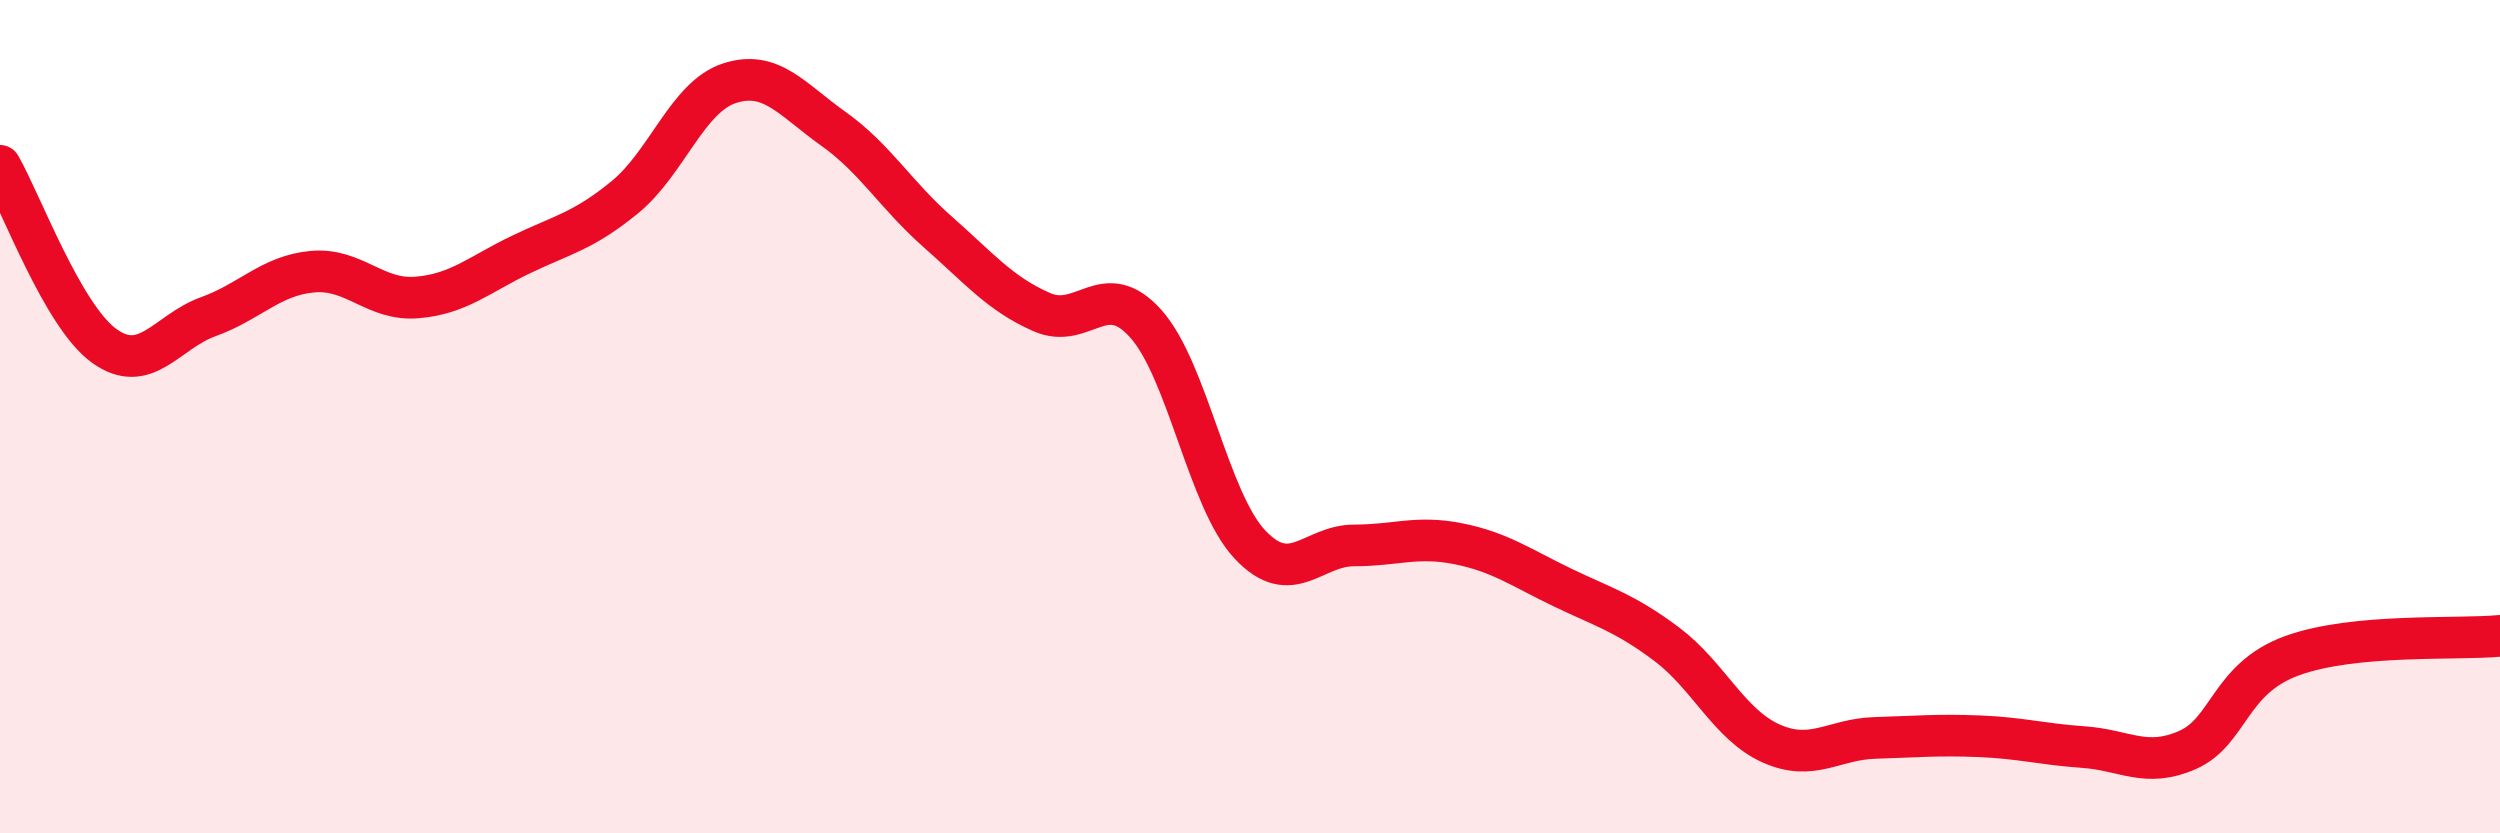 
    <svg width="60" height="20" viewBox="0 0 60 20" xmlns="http://www.w3.org/2000/svg">
      <path
        d="M 0,3.98 C 0.5,4.84 1.5,7.58 2.5,8.3 C 3.5,9.02 4,7.96 5,7.6 C 6,7.24 6.5,6.61 7.5,6.52 C 8.5,6.43 9,7.22 10,7.14 C 11,7.06 11.5,6.59 12.5,6.11 C 13.5,5.63 14,5.55 15,4.73 C 16,3.91 16.5,2.33 17.5,2 C 18.5,1.67 19,2.38 20,3.09 C 21,3.8 21.5,4.68 22.5,5.56 C 23.5,6.44 24,7.05 25,7.49 C 26,7.93 26.5,6.65 27.5,7.77 C 28.5,8.89 29,12.01 30,13.07 C 31,14.13 31.5,13.09 32.5,13.09 C 33.5,13.09 34,12.85 35,13.05 C 36,13.25 36.5,13.62 37.5,14.1 C 38.5,14.58 39,14.71 40,15.46 C 41,16.21 41.5,17.39 42.5,17.84 C 43.5,18.29 44,17.74 45,17.71 C 46,17.68 46.5,17.63 47.5,17.67 C 48.5,17.71 49,17.86 50,17.93 C 51,18 51.5,18.44 52.5,18 C 53.5,17.56 53.5,16.29 55,15.74 C 56.5,15.19 59,15.36 60,15.26L60 20L0 20Z"
        fill="#EB0A25"
        opacity="0.1"
        stroke-linecap="round"
        stroke-linejoin="round"
      />
      <path
        d="M 0,3.98 C 0.5,4.84 1.5,7.58 2.5,8.3 C 3.5,9.02 4,7.96 5,7.6 C 6,7.24 6.5,6.61 7.5,6.52 C 8.5,6.43 9,7.22 10,7.14 C 11,7.06 11.5,6.59 12.5,6.11 C 13.5,5.63 14,5.55 15,4.73 C 16,3.91 16.5,2.33 17.5,2 C 18.5,1.67 19,2.38 20,3.09 C 21,3.8 21.5,4.68 22.5,5.56 C 23.5,6.44 24,7.05 25,7.49 C 26,7.93 26.5,6.65 27.5,7.77 C 28.5,8.89 29,12.01 30,13.07 C 31,14.13 31.5,13.09 32.5,13.09 C 33.5,13.09 34,12.85 35,13.05 C 36,13.25 36.5,13.62 37.5,14.1 C 38.5,14.58 39,14.71 40,15.46 C 41,16.21 41.5,17.39 42.5,17.84 C 43.5,18.29 44,17.74 45,17.71 C 46,17.68 46.5,17.63 47.5,17.67 C 48.5,17.71 49,17.86 50,17.93 C 51,18 51.5,18.44 52.5,18 C 53.5,17.56 53.5,16.29 55,15.74 C 56.5,15.19 59,15.36 60,15.26"
        stroke="#EB0A25"
        stroke-width="1"
        fill="none"
        stroke-linecap="round"
        stroke-linejoin="round"
      />
    </svg>
  